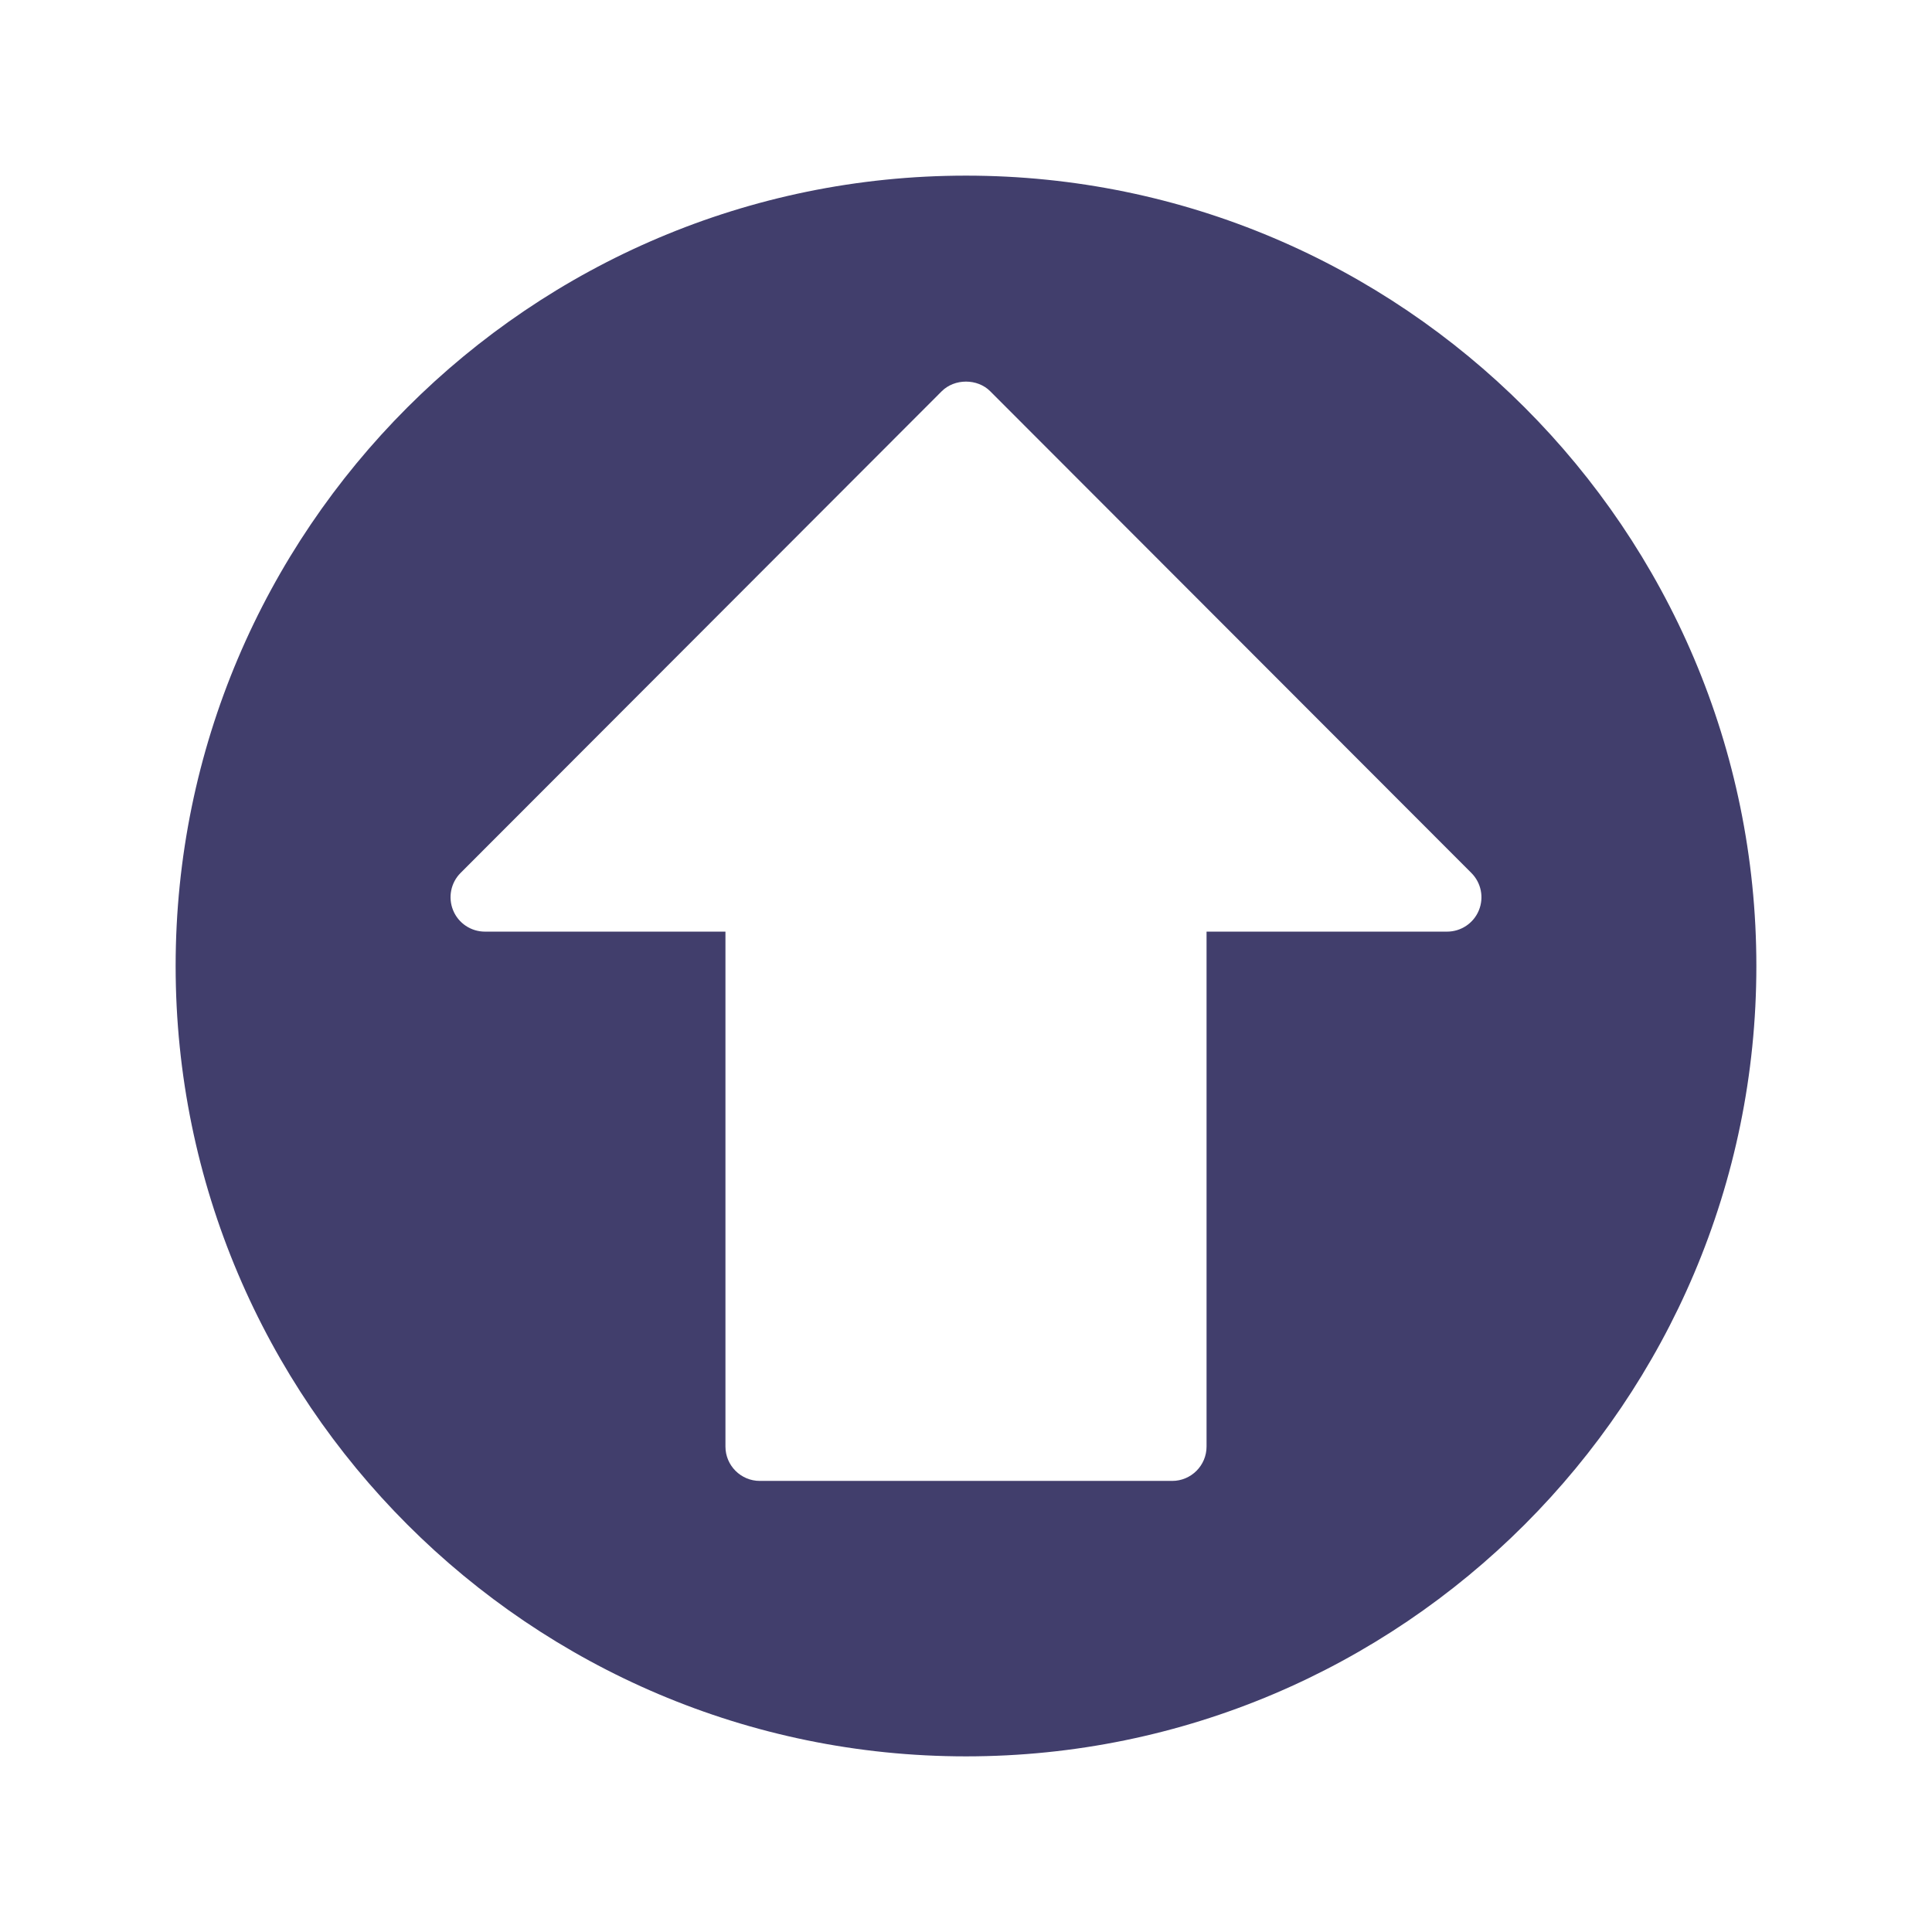 <?xml version="1.0" encoding="UTF-8"?>
<svg width="110px" height="110px" viewBox="0 0 110 110" version="1.1" xmlns="http://www.w3.org/2000/svg" xmlns:xlink="http://www.w3.org/1999/xlink">
    <!-- Generator: Sketch 55.2 (78181) - https://sketchapp.com -->
    <title>up</title>
    <desc>Created with Sketch.</desc>
    <g id="up" stroke="none" stroke-width="1" fill="none" fill-rule="evenodd">
        <path d="M55,10 C30.187,10 10,30.187 10,55 C10,79.813 30.187,100 55,100 C79.813,100 100,79.813 100,55 C100,30.187 79.813,10 55,10 Z M84.199,51.834 C83.898,52.566 83.182,53.043 82.391,53.043 L68.696,53.043 L68.696,82.36 C68.696,83.44 67.819,84.317 66.739,84.317 L43.261,84.317 C42.181,84.317 41.304,83.44 41.304,82.36 L41.304,53.043 L27.609,53.043 C26.818,53.043 26.102,52.566 25.801,51.834 C25.5,51.103 25.664,50.261 26.223,49.702 L53.615,22.279 C54.35,21.543 55.65,21.543 56.381,22.279 L83.773,49.702 C84.336,50.265 84.5,51.107 84.199,51.834 Z" id="Shape" fill="#413E6C" fill-rule="nonzero"></path>
    </g>
</svg>